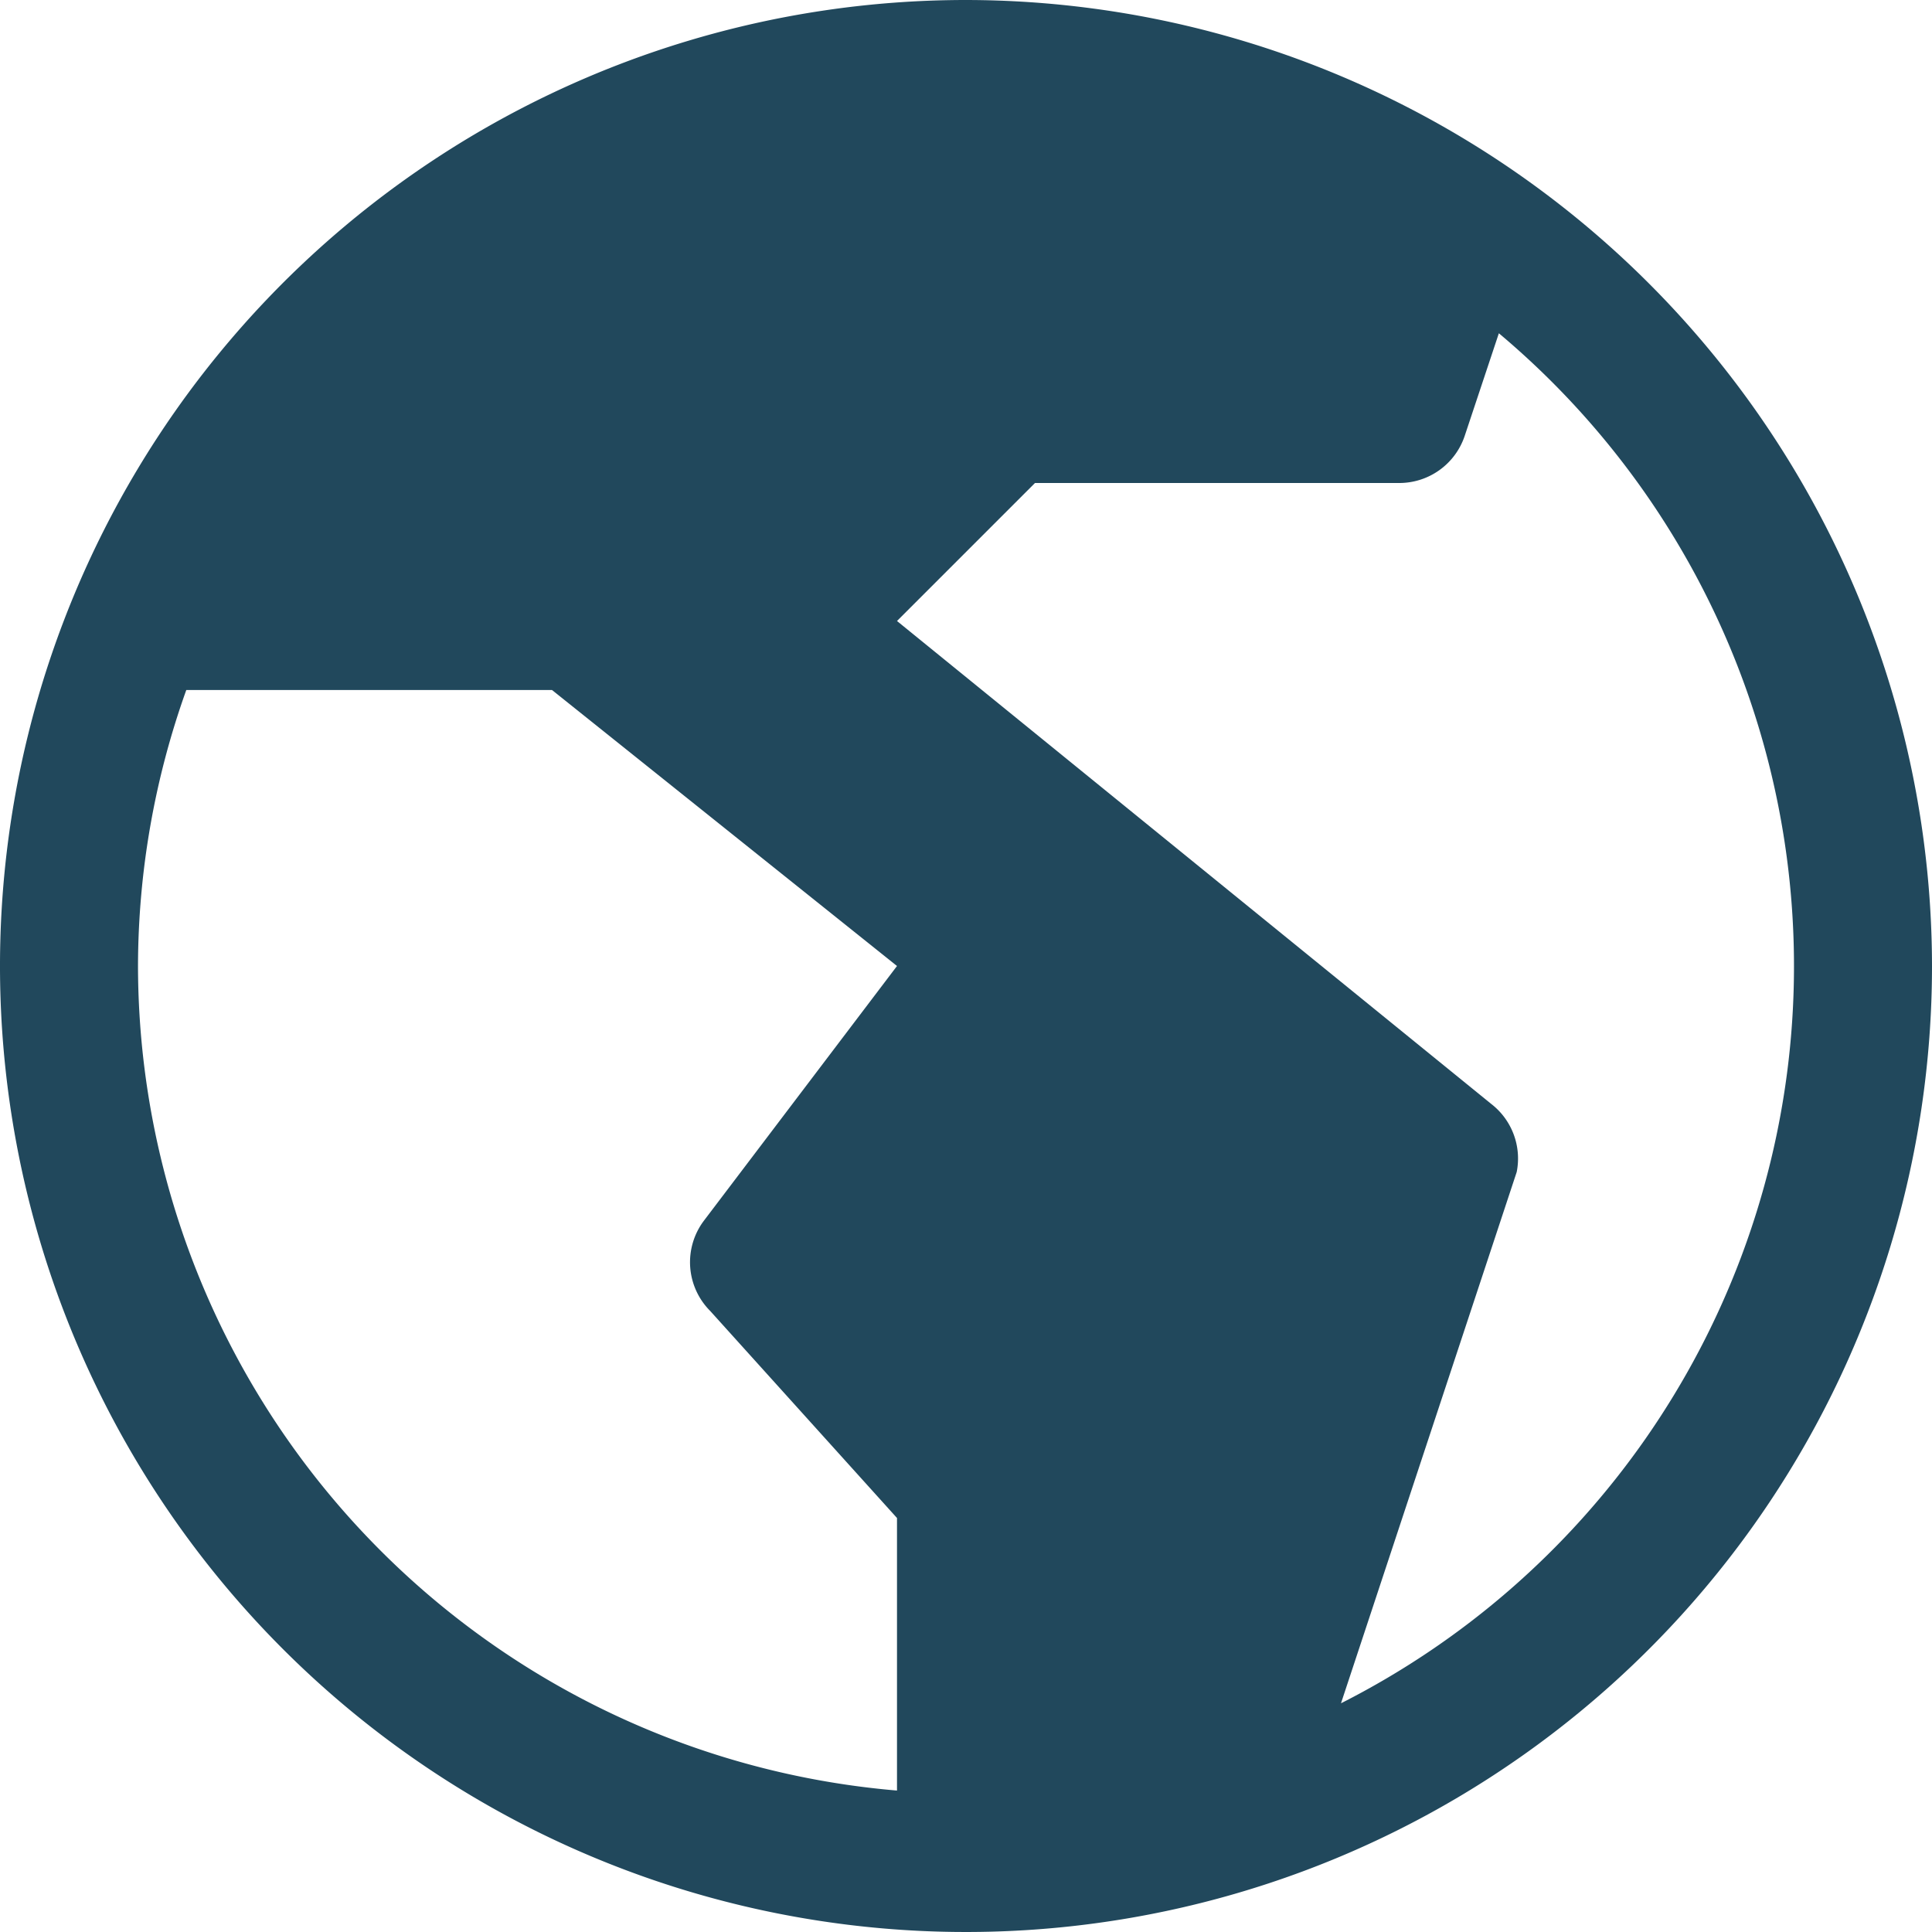 <svg width="42" height="42" fill="none" xmlns="http://www.w3.org/2000/svg"><path d="M21 0a21 21 0 1 0 21 21A21.024 21.024 0 0 0 21 0ZM3 21a17.89 17.89 0 0 1 1.05-6H12l7.5 6-4.2 5.54a1.5 1.5 0 0 0 .14 1.96L19.5 33v5.925A18.015 18.015 0 0 1 3 21Zm26.152 16.028 3.82-11.55A1.5 1.5 0 0 0 32.42 24L19.5 13.5l3-3h7.92a1.5 1.5 0 0 0 1.422-1.026l.742-2.229a17.961 17.961 0 0 1-3.432 29.783Z" fill="#21485C"/></svg>